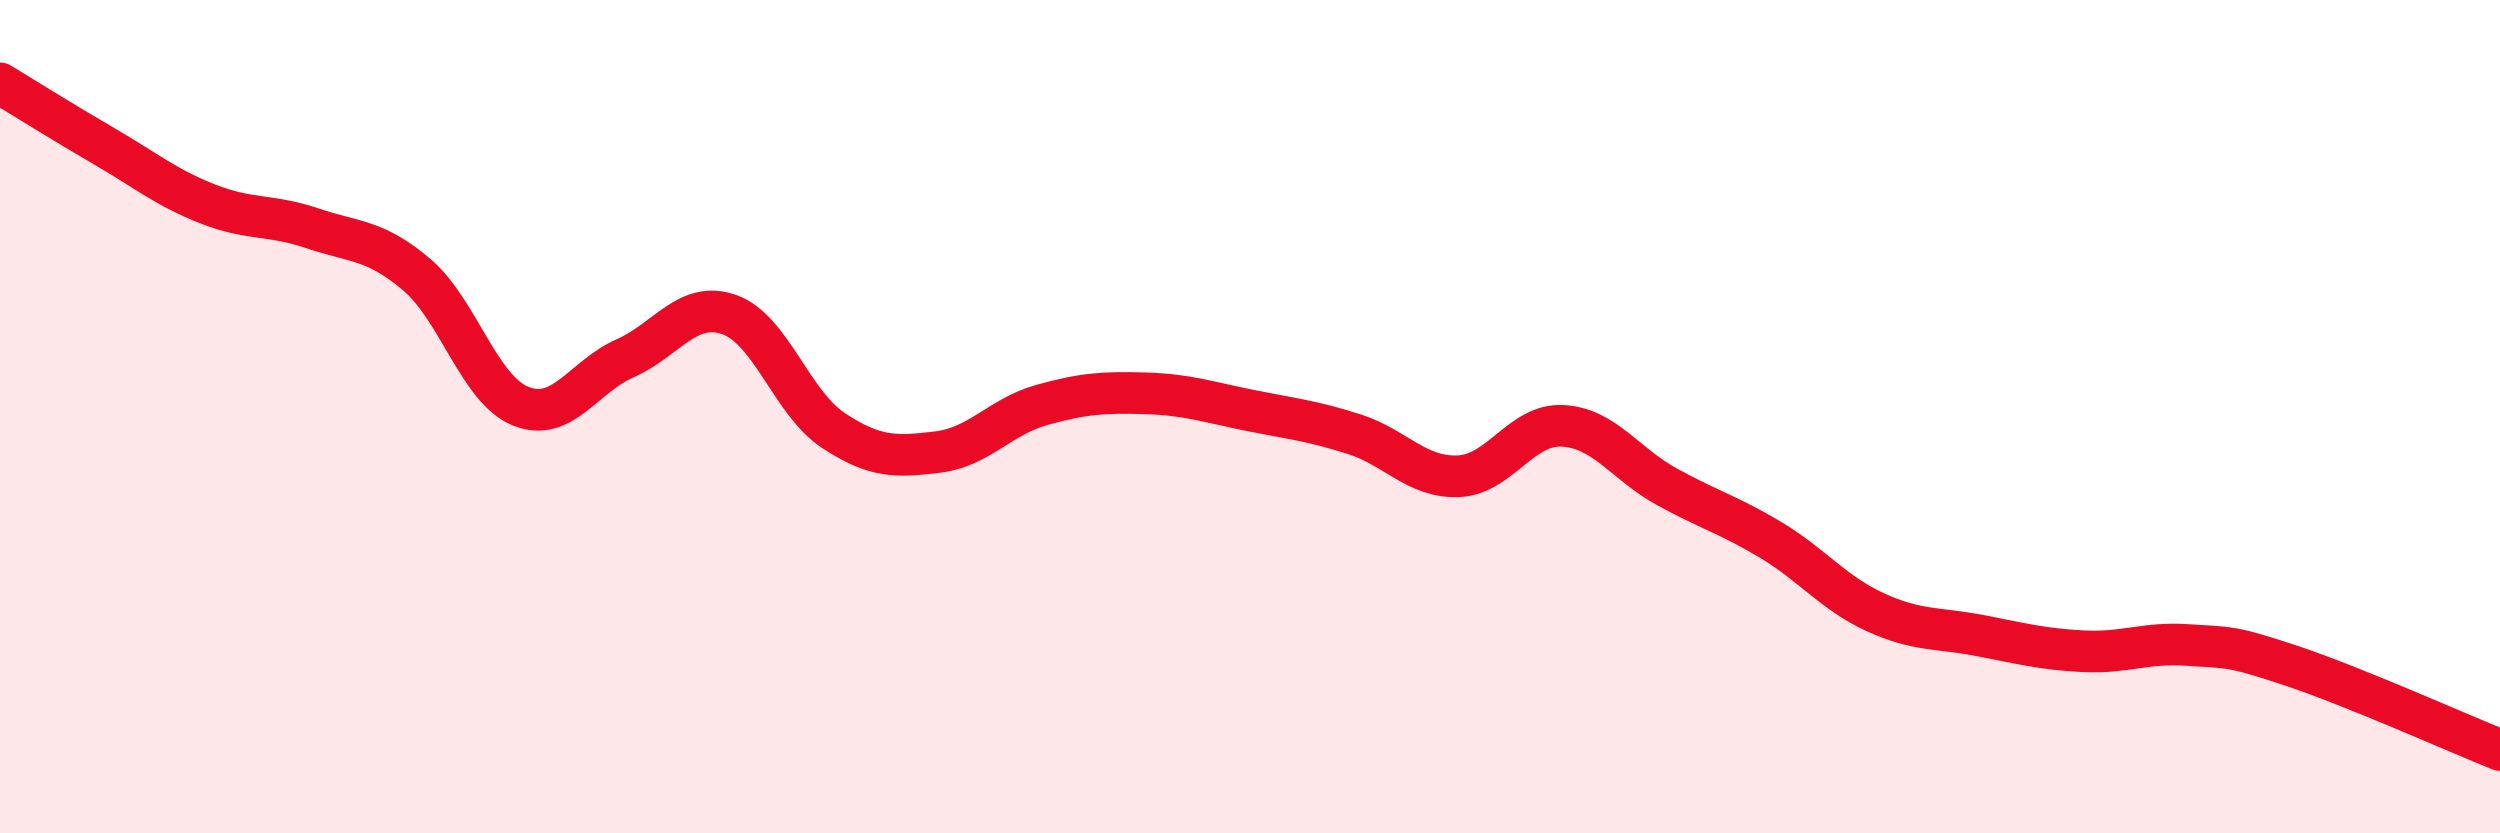 
    <svg width="60" height="20" viewBox="0 0 60 20" xmlns="http://www.w3.org/2000/svg">
      <path
        d="M 0,2 C 0.5,2.3 1.5,2.93 2.5,3.51 C 3.5,4.09 4,4.51 5,4.9 C 6,5.29 6.5,5.14 7.5,5.48 C 8.5,5.82 9,5.74 10,6.59 C 11,7.44 11.5,9.35 12.5,9.75 C 13.5,10.15 14,9.04 15,8.6 C 16,8.16 16.5,7.2 17.5,7.55 C 18.5,7.9 19,9.67 20,10.33 C 21,10.99 21.5,10.97 22.5,10.85 C 23.5,10.73 24,10 25,9.72 C 26,9.44 26.5,9.41 27.5,9.44 C 28.5,9.47 29,9.65 30,9.85 C 31,10.05 31.5,10.1 32.5,10.42 C 33.5,10.74 34,11.47 35,11.43 C 36,11.39 36.5,10.17 37.5,10.22 C 38.5,10.27 39,11.13 40,11.68 C 41,12.23 41.5,12.36 42.5,12.96 C 43.5,13.56 44,14.23 45,14.69 C 46,15.15 46.5,15.06 47.5,15.25 C 48.5,15.44 49,15.58 50,15.63 C 51,15.68 51.5,15.41 52.5,15.48 C 53.5,15.55 53.5,15.48 55,15.98 C 56.5,16.48 59,17.6 60,18L60 20L0 20Z"
        fill="#EB0A25"
        opacity="0.1"
        stroke-linecap="round"
        stroke-linejoin="round"
      />
      <path
        d="M 0,2 C 0.5,2.3 1.5,2.93 2.5,3.51 C 3.5,4.09 4,4.51 5,4.9 C 6,5.29 6.5,5.14 7.5,5.48 C 8.5,5.82 9,5.74 10,6.59 C 11,7.44 11.5,9.35 12.5,9.75 C 13.5,10.15 14,9.04 15,8.6 C 16,8.16 16.5,7.2 17.5,7.55 C 18.5,7.9 19,9.67 20,10.33 C 21,10.99 21.5,10.97 22.5,10.85 C 23.5,10.73 24,10 25,9.72 C 26,9.44 26.5,9.41 27.5,9.44 C 28.5,9.47 29,9.65 30,9.85 C 31,10.05 31.5,10.1 32.5,10.42 C 33.5,10.74 34,11.47 35,11.43 C 36,11.39 36.5,10.17 37.5,10.22 C 38.5,10.27 39,11.13 40,11.68 C 41,12.23 41.5,12.36 42.5,12.96 C 43.5,13.56 44,14.23 45,14.69 C 46,15.15 46.5,15.06 47.5,15.25 C 48.5,15.44 49,15.58 50,15.63 C 51,15.68 51.5,15.41 52.5,15.48 C 53.5,15.55 53.5,15.48 55,15.98 C 56.5,16.48 59,17.6 60,18"
        stroke="#EB0A25"
        stroke-width="1"
        fill="none"
        stroke-linecap="round"
        stroke-linejoin="round"
      />
    </svg>
  